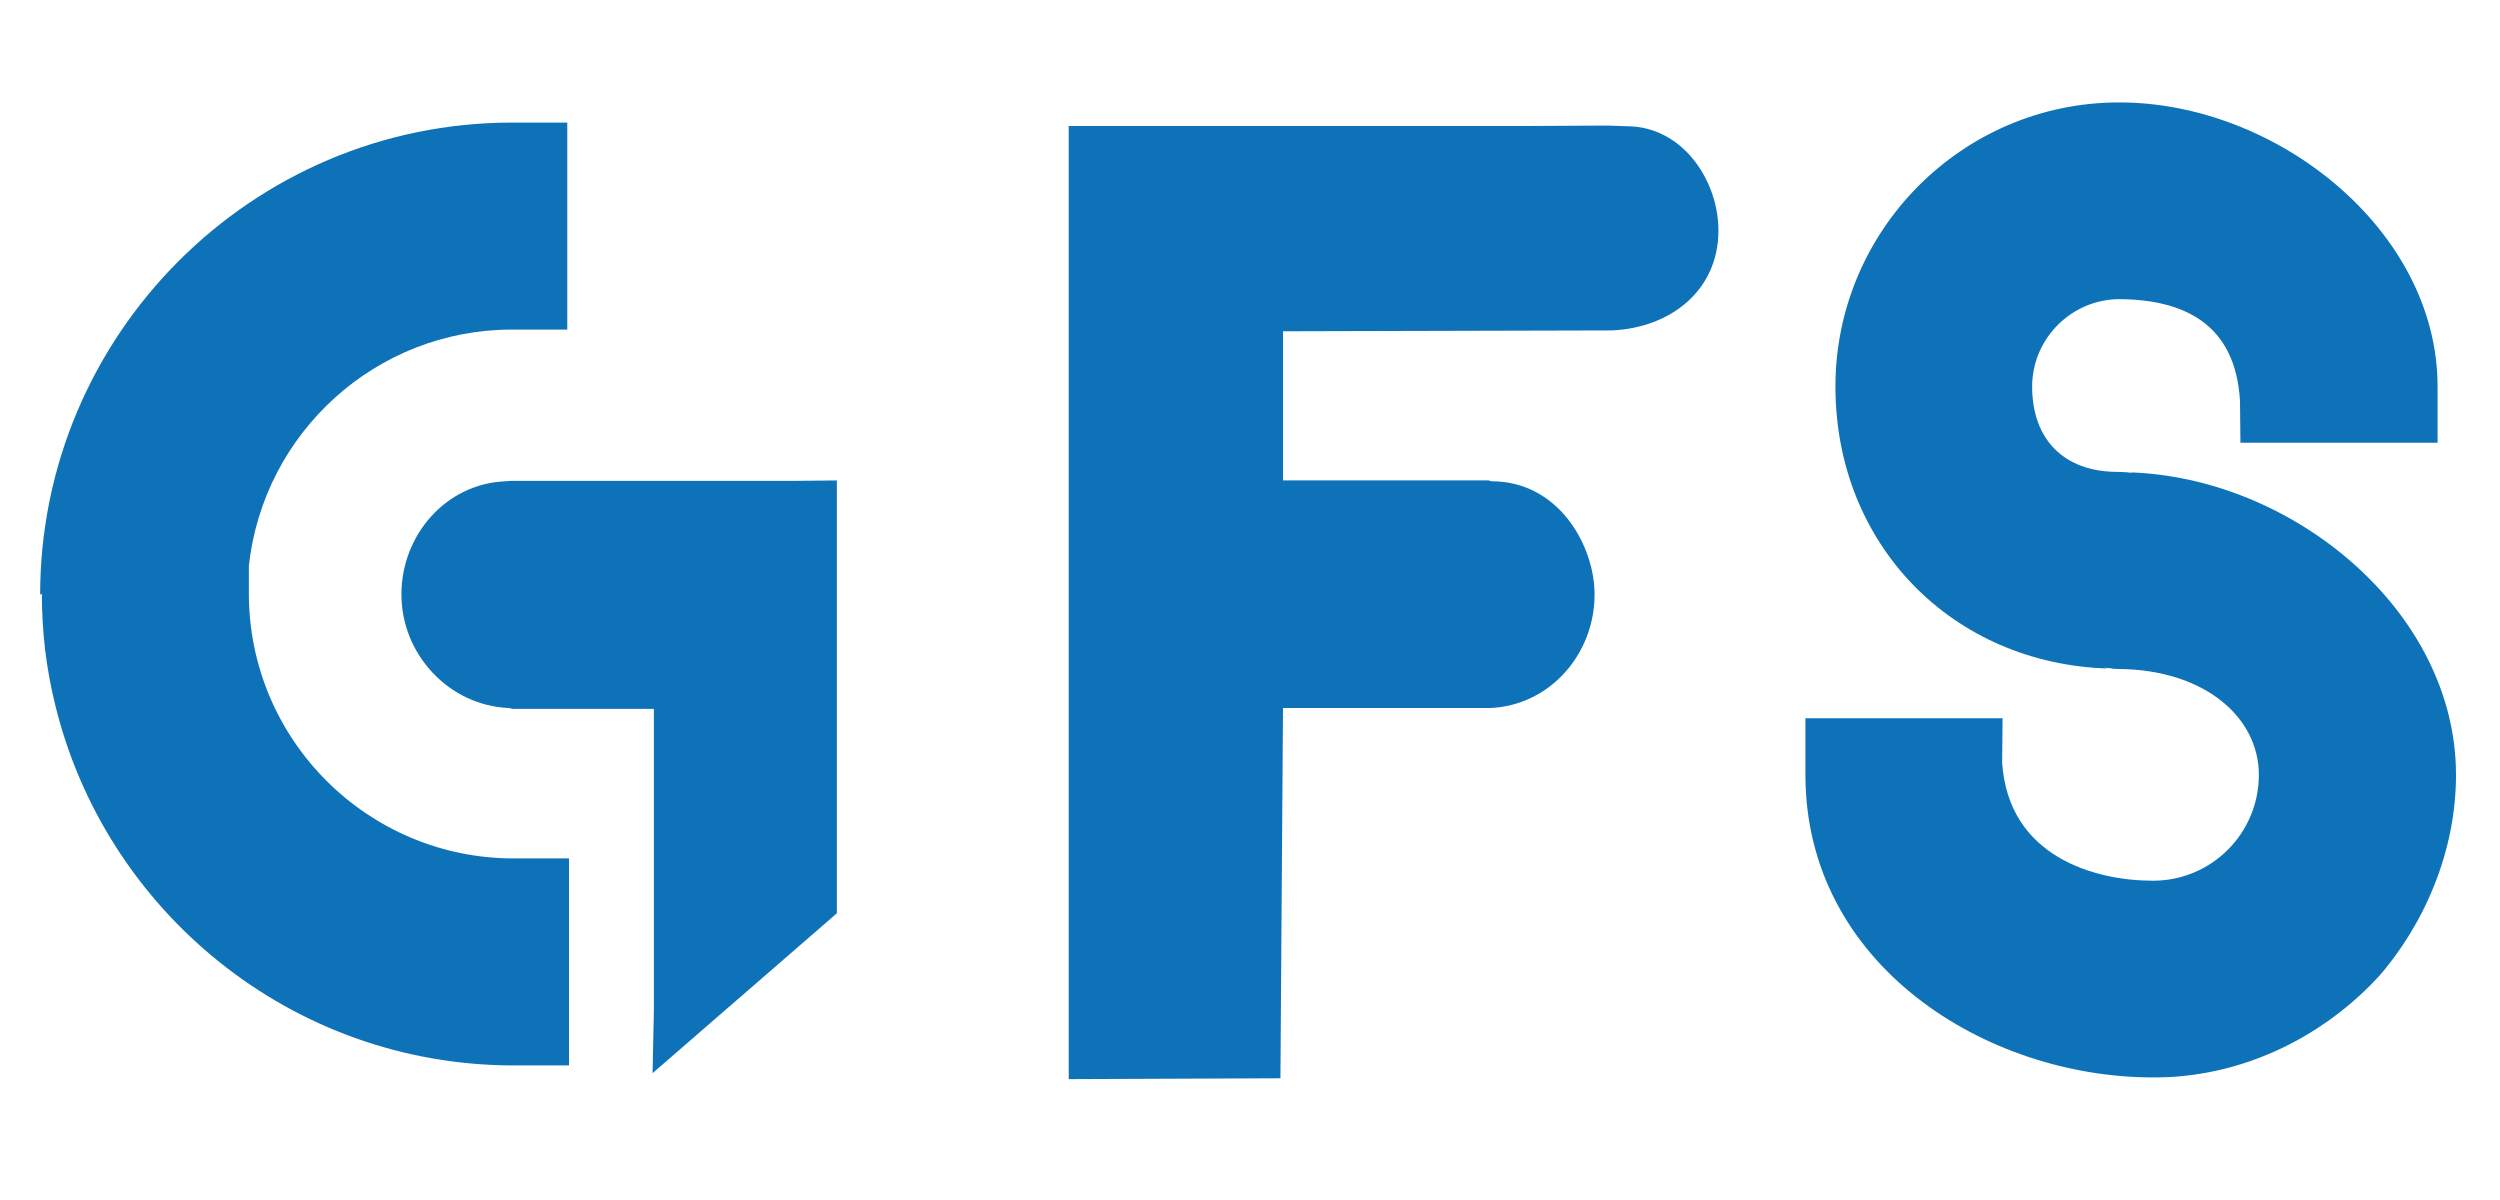 <svg xmlns="http://www.w3.org/2000/svg" width="500" height="240" viewBox="1750 25500 5000 2800" shape-rendering="geometricPrecision" text-rendering="geometricPrecision" image-rendering="optimizeQuality" fill-rule="evenodd" clip-rule="evenodd"><defs><style>.fil5{fill:#f41e11}.fil4{fill:#ef7f1a}.fil9{fill:#e53329}.fil0{fill:#e31e24}.fil6{fill:#1c1b17}.fil13{fill:#0e72b8}.fil12{fill:#f41e11}.fil3{fill:#291770}.fil7{fill:#f41e11}.fil1,.fil2,.fil7,.fil8{fill-rule:nonzero}.fil8{fill:#e53329}.fil1{fill:#e31e24}.fil2{fill:#007dc2}.fil10,.fil11,.fil14{fill-rule:nonzero}.fil14{fill:#0e72b8}.fil11{fill:#f41e11}.fil10{fill:#cc292b}</style></defs><g id="Слой_x0020_1"><path class="fil13" d="M6885 27777c-113 124-275 214-452 233-24 3-50 4-76 4-389 0-811-262-811-706v-132h460l-1 103c14 220 216 276 352 276 137 0 247-111 247-247s-129-245-325-247h-16l-8-1h19l-31-2 4 1 7 1h1c-366-10-639-289-639-658 0-364 295-661 658-663h5c365 0 742 297 742 663v131h-460l-1-97c-10-178-128-237-281-238-112 0-204 92-204 204 0 124 75 199 199 199l24 1c-6 0 12 2 12 2l-4-1-7-1h-1c383 10 766 323 766 706 0 179-74 350-184 475l5-6z"/><path class="fil14" d="M2657 26100v-314h-129c-607 0-1101 495-1101 1102l4-3c0 88 10 173 30 255 116 485 552 846 1071 846h129v-483h-129c-341 0-618-277-618-618v-65c34-310 296-551 614-551h129v-202 33z"/><path class="fil14" d="M3189 26622h-665l-12 1c-138 6-242 125-242 264 0 140 111 259 250 265l10 2h329v706l-3 144 430-373v-1010l-97 1zm638 1396v-2224h1063l194-1 58 2c122 8 201 129 201 243 0 139-111 227-249 233l-767 2v348h479l8 2c156 0 240 150 240 264 0 140-105 259-243 265h-484l-6 864-494 2z"/></g></svg>
